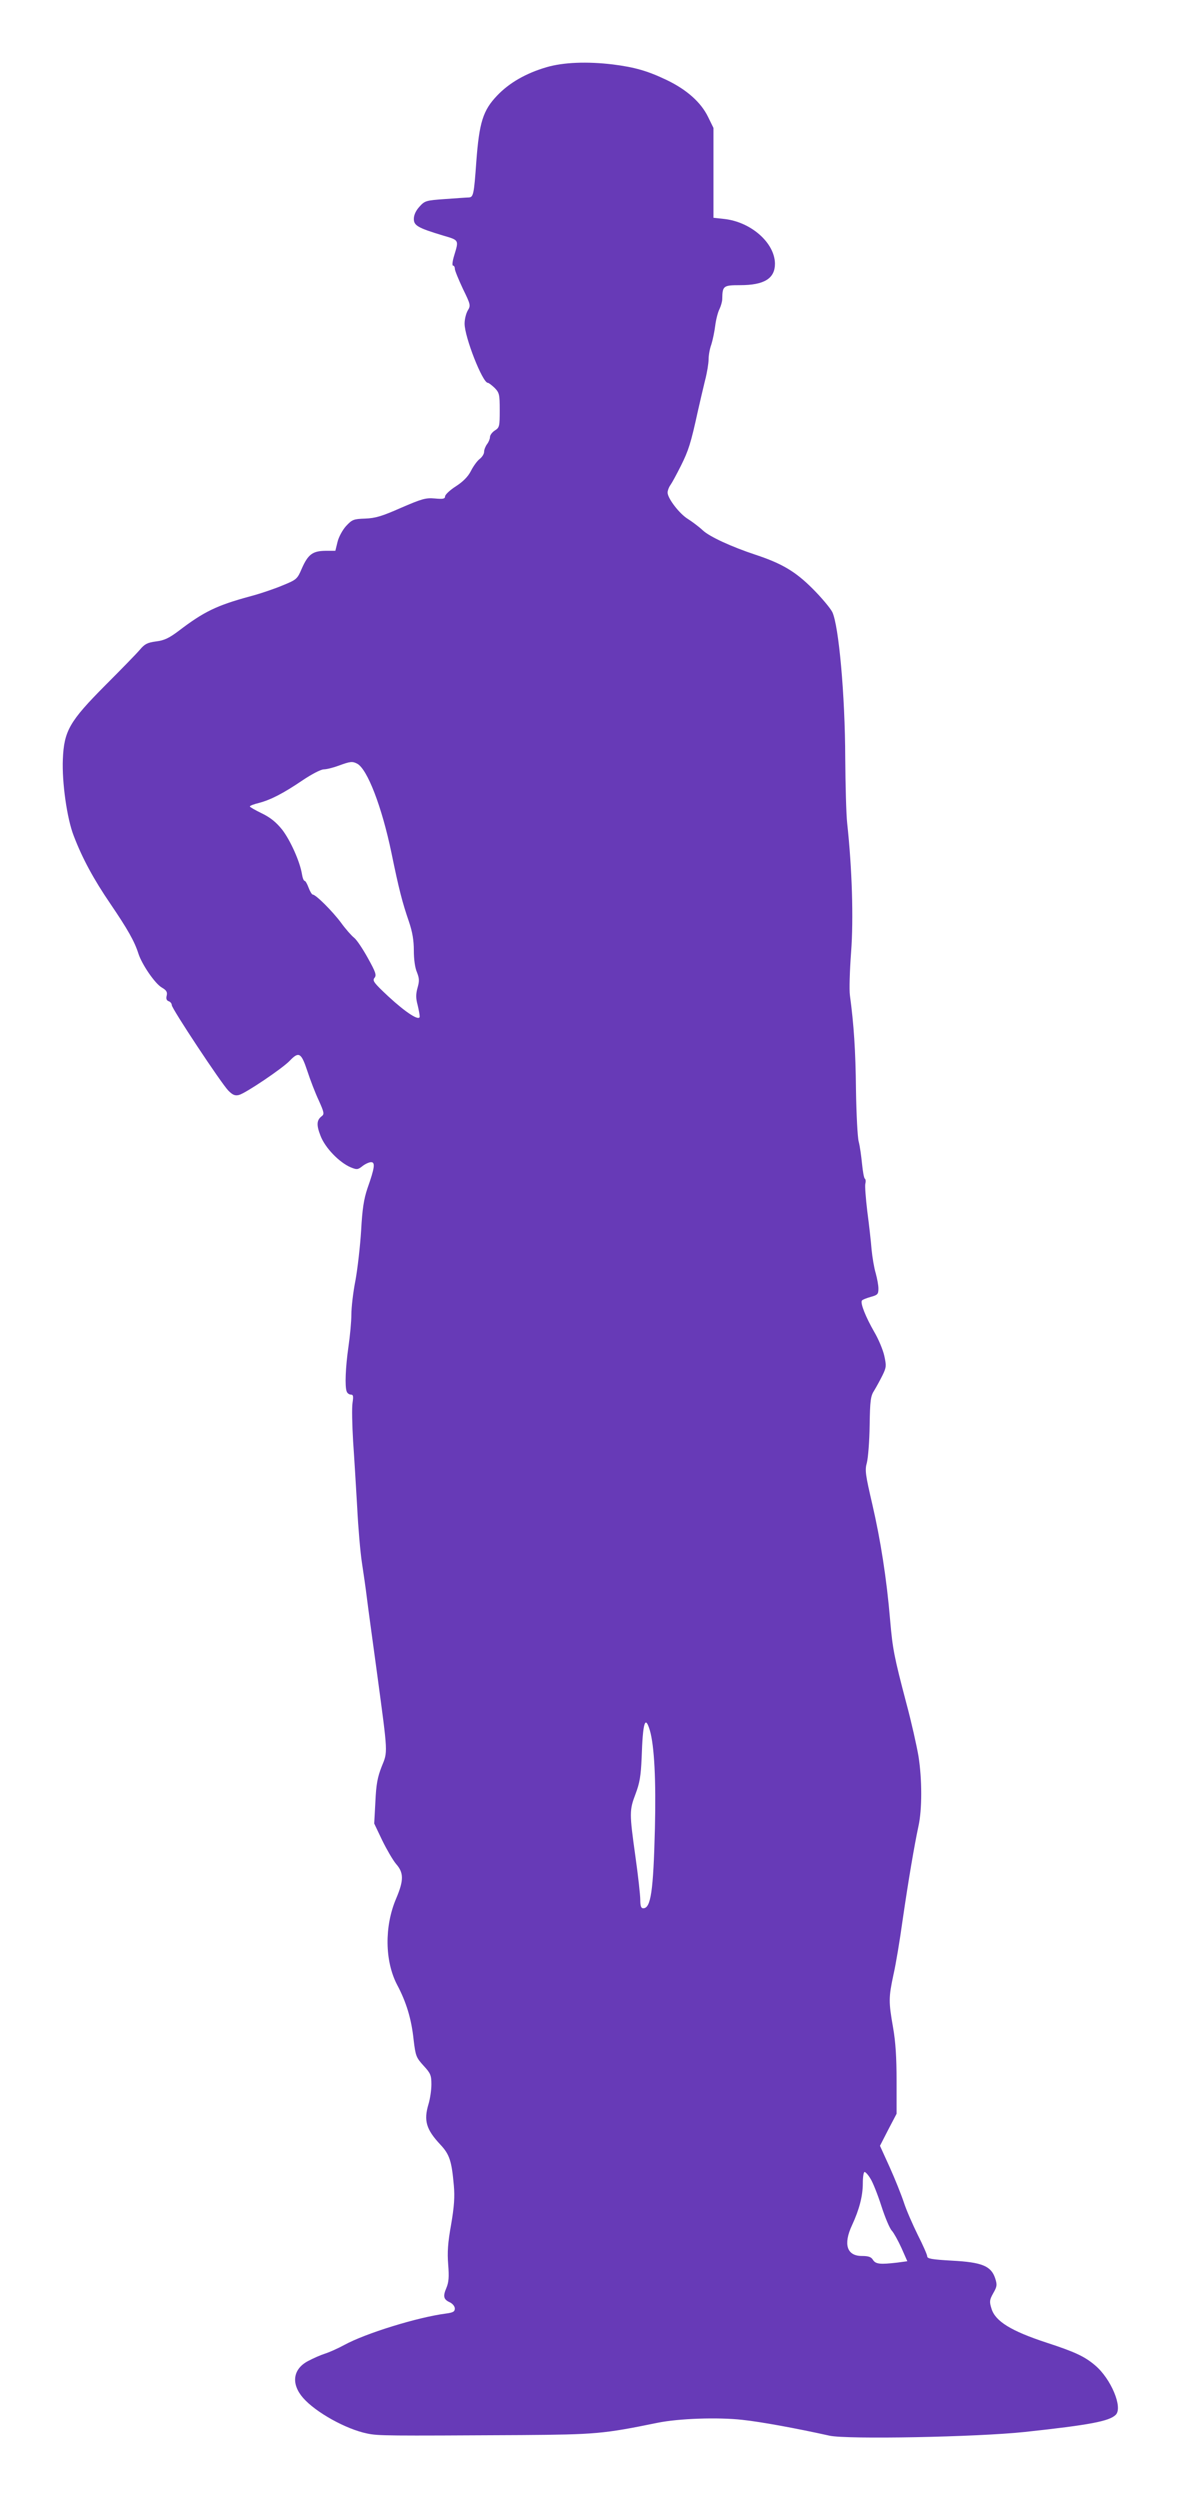 <?xml version="1.0" standalone="no"?>
<!DOCTYPE svg PUBLIC "-//W3C//DTD SVG 20010904//EN"
 "http://www.w3.org/TR/2001/REC-SVG-20010904/DTD/svg10.dtd">
<svg version="1.0" xmlns="http://www.w3.org/2000/svg"
 width="605pt" height="1280pt" viewBox="0 0 605 1280"
 preserveAspectRatio="xMidYMid meet">
<g transform="translate(0,1280) scale(0.1,-0.1)"
fill="#673ab7" stroke="none">
<path d="M2800 12456 c-106 -31 -191 -80 -253 -145 -73 -76 -92 -138 -107
-339 -12 -169 -15 -182 -39 -183 -9 0 -63 -4 -120 -8 -100 -7 -105 -9 -133
-40 -18 -20 -28 -42 -28 -62 0 -34 21 -46 150 -85 82 -24 81 -22 57 -101 -9
-29 -12 -53 -6 -53 5 0 9 -7 9 -16 0 -9 19 -55 41 -102 40 -82 41 -86 25 -112
-9 -16 -16 -45 -16 -67 0 -69 92 -303 119 -303 5 0 20 -12 35 -26 24 -25 26
-33 26 -114 0 -82 -1 -89 -25 -104 -14 -9 -25 -24 -25 -34 0 -9 -7 -26 -15
-36 -8 -11 -15 -28 -15 -39 0 -11 -10 -27 -23 -37 -13 -10 -33 -38 -45 -62
-15 -29 -40 -54 -77 -78 -30 -19 -54 -42 -55 -51 0 -13 -10 -15 -53 -11 -47 4
-66 -2 -173 -48 -97 -43 -131 -53 -183 -55 -60 -2 -67 -5 -98 -38 -18 -20 -38
-56 -44 -82 l-11 -45 -52 0 c-64 -1 -88 -18 -120 -91 -23 -54 -27 -57 -98 -86
-40 -17 -116 -43 -170 -57 -168 -46 -233 -77 -364 -177 -48 -36 -73 -48 -115
-53 -44 -6 -58 -13 -83 -43 -17 -20 -97 -102 -177 -182 -183 -184 -211 -233
-217 -378 -5 -118 21 -304 56 -393 44 -115 102 -222 188 -348 87 -128 123
-191 143 -254 18 -56 85 -154 120 -174 24 -14 29 -23 25 -41 -4 -16 -1 -25 10
-29 9 -3 16 -12 16 -20 0 -18 253 -400 290 -438 22 -22 34 -27 54 -22 33 8
223 136 260 175 47 49 59 42 90 -51 15 -46 41 -114 59 -152 27 -60 29 -70 16
-80 -27 -20 -29 -45 -7 -101 23 -61 96 -137 156 -162 30 -12 35 -12 59 7 14
11 34 20 44 20 22 0 19 -28 -19 -135 -18 -54 -26 -104 -32 -215 -5 -80 -18
-194 -29 -255 -12 -60 -21 -139 -21 -175 0 -36 -7 -110 -15 -165 -15 -105 -19
-203 -9 -229 3 -9 13 -16 21 -16 13 0 14 -8 9 -42 -4 -24 -2 -113 3 -198 6
-85 15 -238 21 -340 5 -102 16 -228 24 -280 8 -52 20 -135 26 -185 6 -49 30
-223 52 -385 56 -416 55 -396 23 -475 -21 -54 -28 -90 -32 -180 l-6 -111 41
-86 c23 -47 55 -102 71 -121 40 -45 40 -84 0 -178 -60 -141 -58 -319 5 -440
48 -90 74 -177 85 -283 10 -83 13 -90 51 -132 36 -39 40 -49 40 -96 0 -29 -7
-75 -15 -101 -25 -84 -12 -129 61 -207 47 -50 58 -84 69 -210 5 -56 2 -106
-14 -199 -17 -94 -20 -143 -15 -205 5 -63 3 -90 -9 -119 -19 -44 -15 -60 19
-75 13 -7 24 -20 24 -31 0 -16 -9 -21 -47 -26 -145 -19 -410 -101 -518 -160
-33 -18 -78 -38 -100 -45 -22 -7 -61 -24 -87 -38 -78 -41 -88 -117 -25 -189
65 -74 220 -160 328 -182 56 -12 100 -12 789 -8 382 3 420 6 699 63 108 22
308 29 434 15 94 -10 275 -43 446 -81 89 -20 759 -7 1001 19 334 36 433 55
466 88 37 38 -25 185 -106 253 -54 46 -104 69 -248 116 -183 60 -264 110 -283
175 -11 35 -10 44 9 78 20 35 21 43 10 77 -21 63 -68 82 -221 90 -103 6 -127
10 -127 22 0 8 -22 58 -49 111 -26 53 -59 128 -71 166 -13 39 -45 119 -72 179
l-50 110 42 82 43 82 0 169 c0 119 -5 199 -18 273 -23 131 -23 153 2 270 12
52 33 178 47 280 30 206 60 382 81 480 19 85 19 241 0 360 -9 52 -36 174 -62
270 -63 240 -70 276 -83 425 -18 214 -49 410 -91 592 -36 155 -39 176 -28 215
6 24 13 109 14 190 2 130 5 151 24 180 11 18 30 53 42 77 20 41 20 49 9 100
-7 31 -30 86 -52 123 -43 75 -71 145 -63 159 3 5 24 13 45 19 36 10 40 14 40
43 0 18 -7 53 -14 79 -8 26 -17 80 -21 120 -3 40 -13 128 -22 196 -8 67 -13
132 -10 142 3 11 2 22 -2 25 -5 2 -11 37 -15 77 -4 40 -11 91 -17 113 -6 22
-12 141 -14 265 -2 202 -11 335 -31 484 -4 27 -1 127 6 221 13 171 5 429 -20
660 -5 44 -9 194 -10 334 -1 324 -33 676 -66 747 -10 20 -55 74 -101 120 -88
88 -157 129 -293 174 -121 40 -235 92 -270 125 -19 18 -54 44 -76 58 -44 27
-104 106 -104 135 0 10 6 27 14 38 8 11 32 55 54 99 39 78 51 115 87 280 10
44 26 113 36 154 11 41 19 91 19 111 0 21 6 55 14 76 7 22 16 65 20 97 4 32
14 70 22 85 7 15 14 38 14 52 1 66 5 70 91 70 124 0 179 34 179 110 -1 107
-123 214 -260 229 l-55 6 0 230 0 230 -28 57 c-36 74 -109 139 -211 188 -98
47 -165 66 -276 80 -133 16 -254 11 -340 -14z m-970 -3566 c52 -28 126 -220
175 -455 39 -190 56 -255 90 -354 18 -53 25 -96 25 -148 0 -44 6 -89 16 -111
12 -31 13 -44 3 -79 -9 -32 -9 -54 0 -87 6 -25 11 -51 11 -60 0 -26 -69 18
-160 102 -74 69 -83 81 -72 95 12 14 7 29 -33 101 -26 47 -57 94 -71 105 -13
10 -44 45 -67 77 -44 59 -129 144 -145 144 -4 0 -14 16 -21 35 -7 19 -16 35
-20 35 -5 0 -11 15 -14 34 -10 64 -60 175 -102 229 -31 38 -59 61 -104 83 -33
16 -61 32 -61 35 0 4 21 12 46 18 61 16 125 49 224 116 46 31 92 55 108 56 15
0 50 9 77 19 60 22 70 23 95 10z m1499 -4949 c23 -78 32 -255 26 -501 -8 -325
-21 -410 -60 -410 -11 0 -15 12 -15 43 0 24 -11 124 -25 223 -31 222 -31 236
1 320 21 56 27 91 31 184 6 184 18 221 42 141z m1130 -2295 c12 -18 37 -81 56
-140 19 -59 43 -116 54 -127 10 -11 32 -51 49 -88 l30 -68 -52 -7 c-87 -10
-110 -8 -124 14 -9 15 -23 20 -57 20 -77 0 -96 60 -50 158 37 80 55 149 55
214 0 32 4 58 9 58 5 0 19 -15 30 -34z"/>
</g>
</svg>
